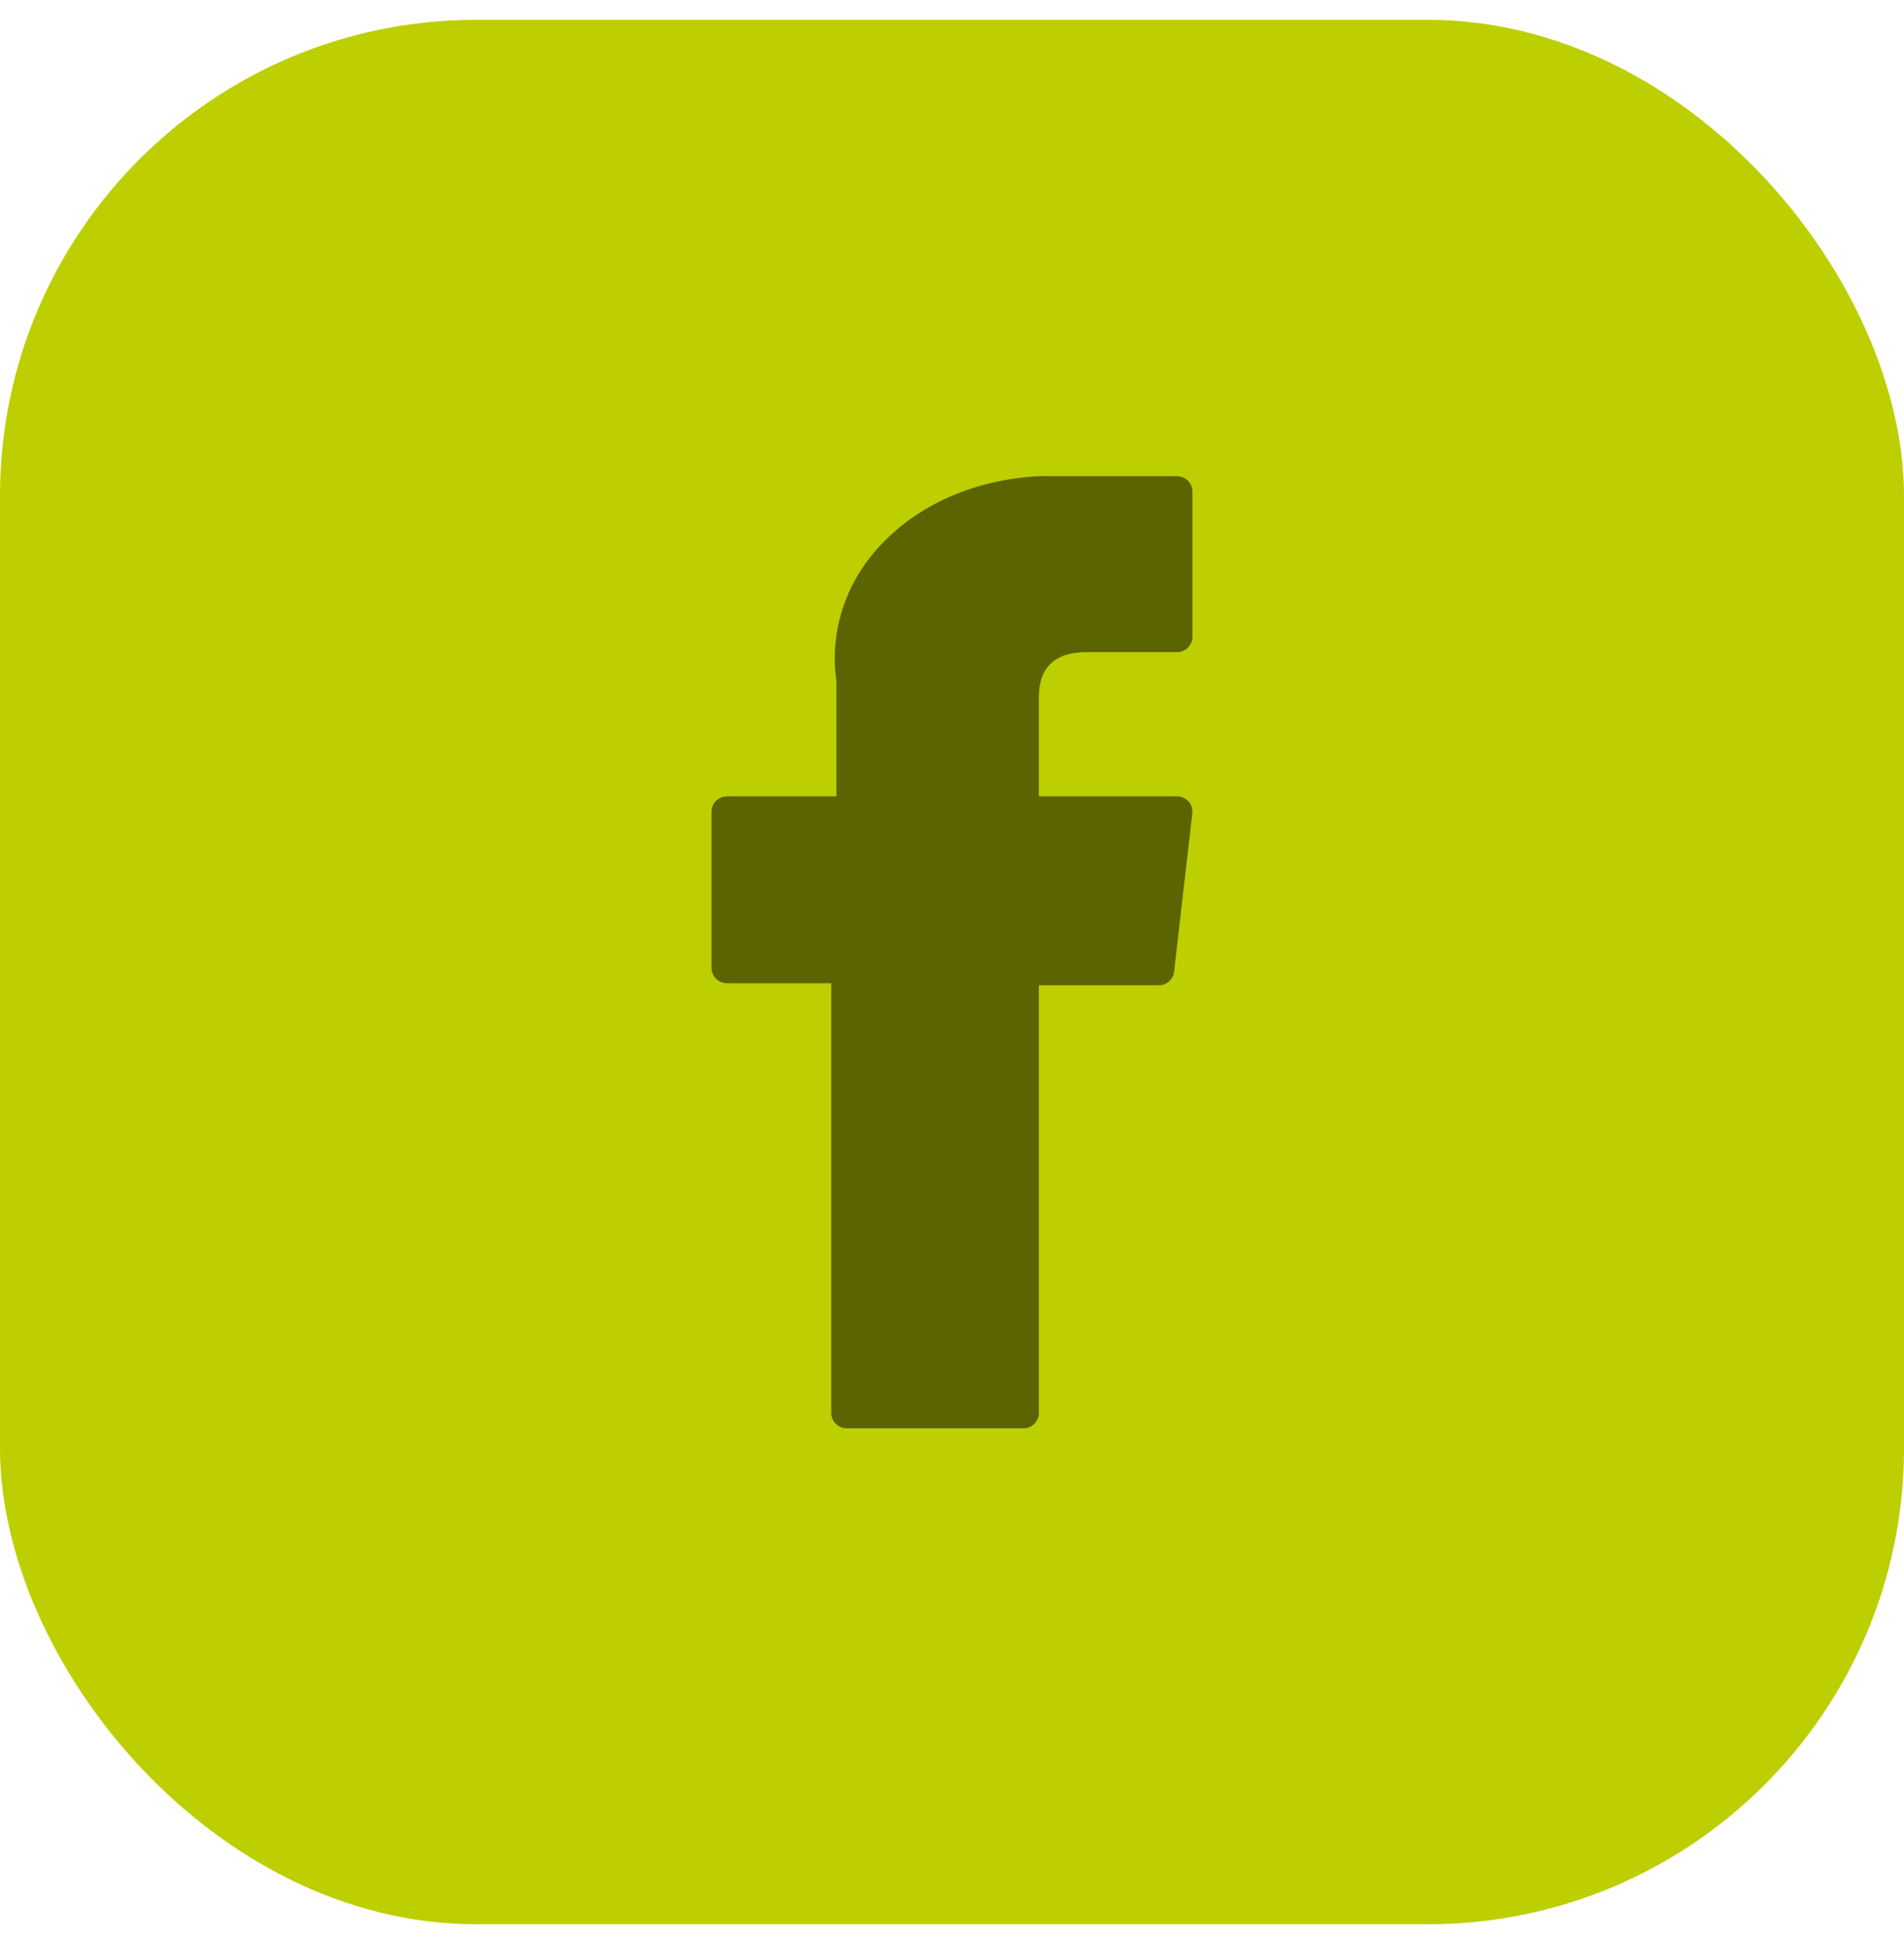<svg xmlns="http://www.w3.org/2000/svg" width="48" height="49" viewBox="0 0 48 49" fill="none"><rect y="0.5" width="48" height="48" rx="12" fill="#BDCF00"></rect><path d="M18.325 24.782H20.955V35.613C20.955 35.827 21.129 36 21.343 36H25.803C26.017 36 26.19 35.827 26.19 35.613V24.833H29.215C29.411 24.833 29.577 24.686 29.599 24.491L30.058 20.503C30.071 20.394 30.036 20.284 29.963 20.201C29.889 20.119 29.784 20.072 29.674 20.072H26.19V17.573C26.19 16.819 26.596 16.437 27.396 16.437C27.51 16.437 29.674 16.437 29.674 16.437C29.888 16.437 30.061 16.264 30.061 16.05V12.39C30.061 12.176 29.888 12.003 29.674 12.003H26.535C26.513 12.002 26.464 12 26.391 12C25.846 12 23.953 12.107 22.458 13.483C20.801 15.007 21.031 16.833 21.086 17.149V20.072H18.325C18.111 20.072 17.938 20.245 17.938 20.459V24.395C17.938 24.609 18.111 24.782 18.325 24.782Z" fill="#5B6400"></path></svg>